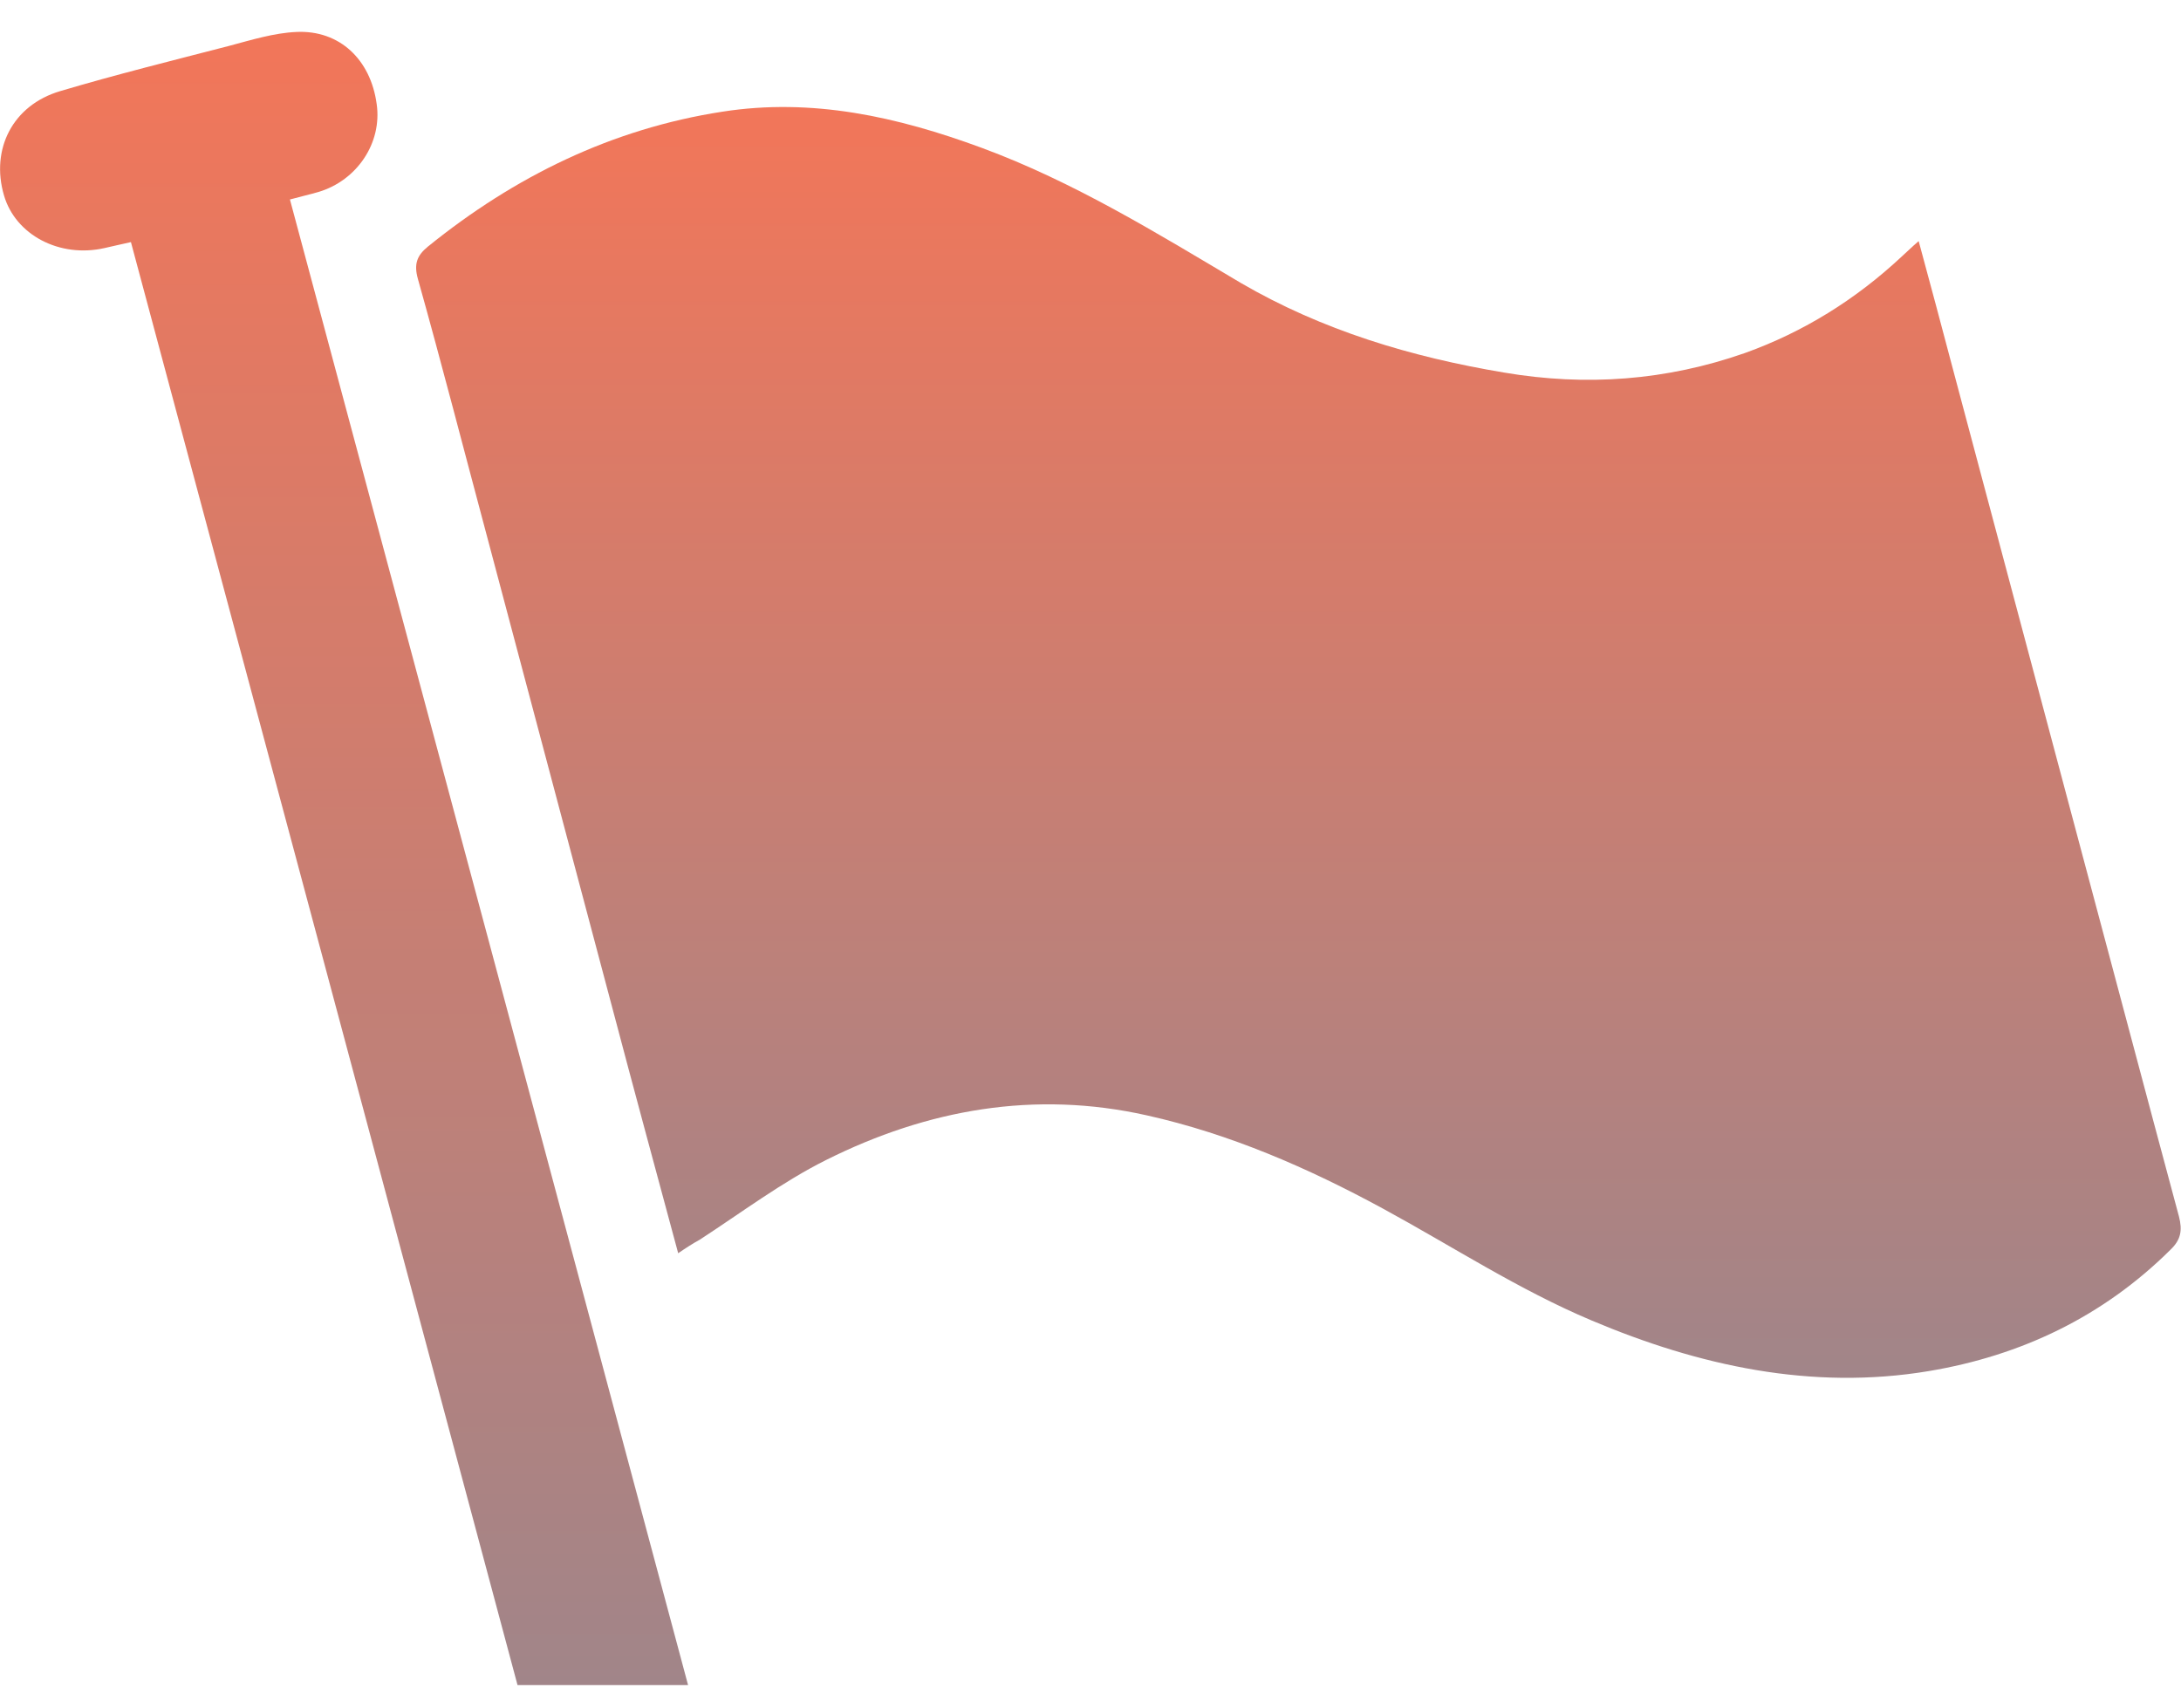 <svg width="60" height="47" viewBox="0 0 60 47" fill="none" xmlns="http://www.w3.org/2000/svg">
<g opacity="0.986" clip-path="url(#clip0_18_372)">
<g clip-path="url(#clip1_18_372)">
<path d="M18.657 34.48C18.036 32.176 17.429 29.941 16.835 27.691C15.69 23.386 14.545 19.067 13.399 14.761C12.764 12.388 12.157 10.028 11.495 7.668C11.384 7.268 11.467 7.033 11.771 6.785C14.158 4.853 16.835 3.542 19.871 3.073C22.341 2.687 24.687 3.211 27.006 4.067C29.545 5.005 31.822 6.412 34.126 7.779C36.375 9.09 38.818 9.821 41.371 10.249C43.634 10.635 45.842 10.47 48.008 9.711C49.623 9.131 51.058 8.234 52.314 7.061C52.452 6.937 52.576 6.813 52.783 6.633C53.114 7.848 53.418 8.993 53.721 10.138C54.88 14.471 56.026 18.804 57.185 23.137C58.109 26.587 59.02 30.037 59.945 33.473C60.041 33.846 60 34.108 59.71 34.384C57.861 36.219 55.612 37.296 53.059 37.723C49.83 38.262 46.725 37.572 43.786 36.33C41.785 35.488 39.949 34.287 38.045 33.252C35.989 32.135 33.836 31.196 31.546 30.686C28.468 29.996 25.515 30.52 22.728 31.914C21.513 32.521 20.396 33.363 19.25 34.108C19.071 34.205 18.878 34.329 18.657 34.48Z" fill="url(#paint0_linear_18_372)"/>
<path d="M3.602 6.661C3.312 6.73 3.091 6.771 2.87 6.826C1.642 7.102 0.428 6.468 0.11 5.377C-0.262 4.108 0.345 2.894 1.656 2.507C3.188 2.052 4.747 1.665 6.293 1.265C6.914 1.1 7.535 0.906 8.156 0.879C9.342 0.824 10.198 1.638 10.363 2.866C10.515 3.929 9.825 4.963 8.763 5.281C8.528 5.35 8.28 5.405 7.976 5.488C11.633 19.122 15.276 32.714 18.933 46.376C17.318 46.376 15.8 46.376 14.241 46.376C10.695 33.128 7.162 19.936 3.602 6.661Z" fill="url(#paint1_linear_18_372)"/>
</g>
</g>
<defs>
<linearGradient id="paint0_linear_18_372" x1="35.72" y1="2.944" x2="35.72" y2="37.908" gradientUnits="userSpaceOnUse">
<stop stop-color="#F27457"/>
<stop offset="1" stop-color="#A08488"/>
</linearGradient>
<linearGradient id="paint1_linear_18_372" x1="9.467" y1="0.876" x2="9.467" y2="46.376" gradientUnits="userSpaceOnUse">
<stop stop-color="#F27457"/>
<stop offset="1" stop-color="#A08488"/>
</linearGradient>
<clipPath id="clip0_18_372">
<rect width="60" height="45.497" fill="white" transform="translate(0 0.865)"/>
</clipPath>
<clipPath id="clip1_18_372">
<rect width="60" height="45.497" fill="white" transform="translate(0 0.865)"/>
</clipPath>
</defs>
</svg>
